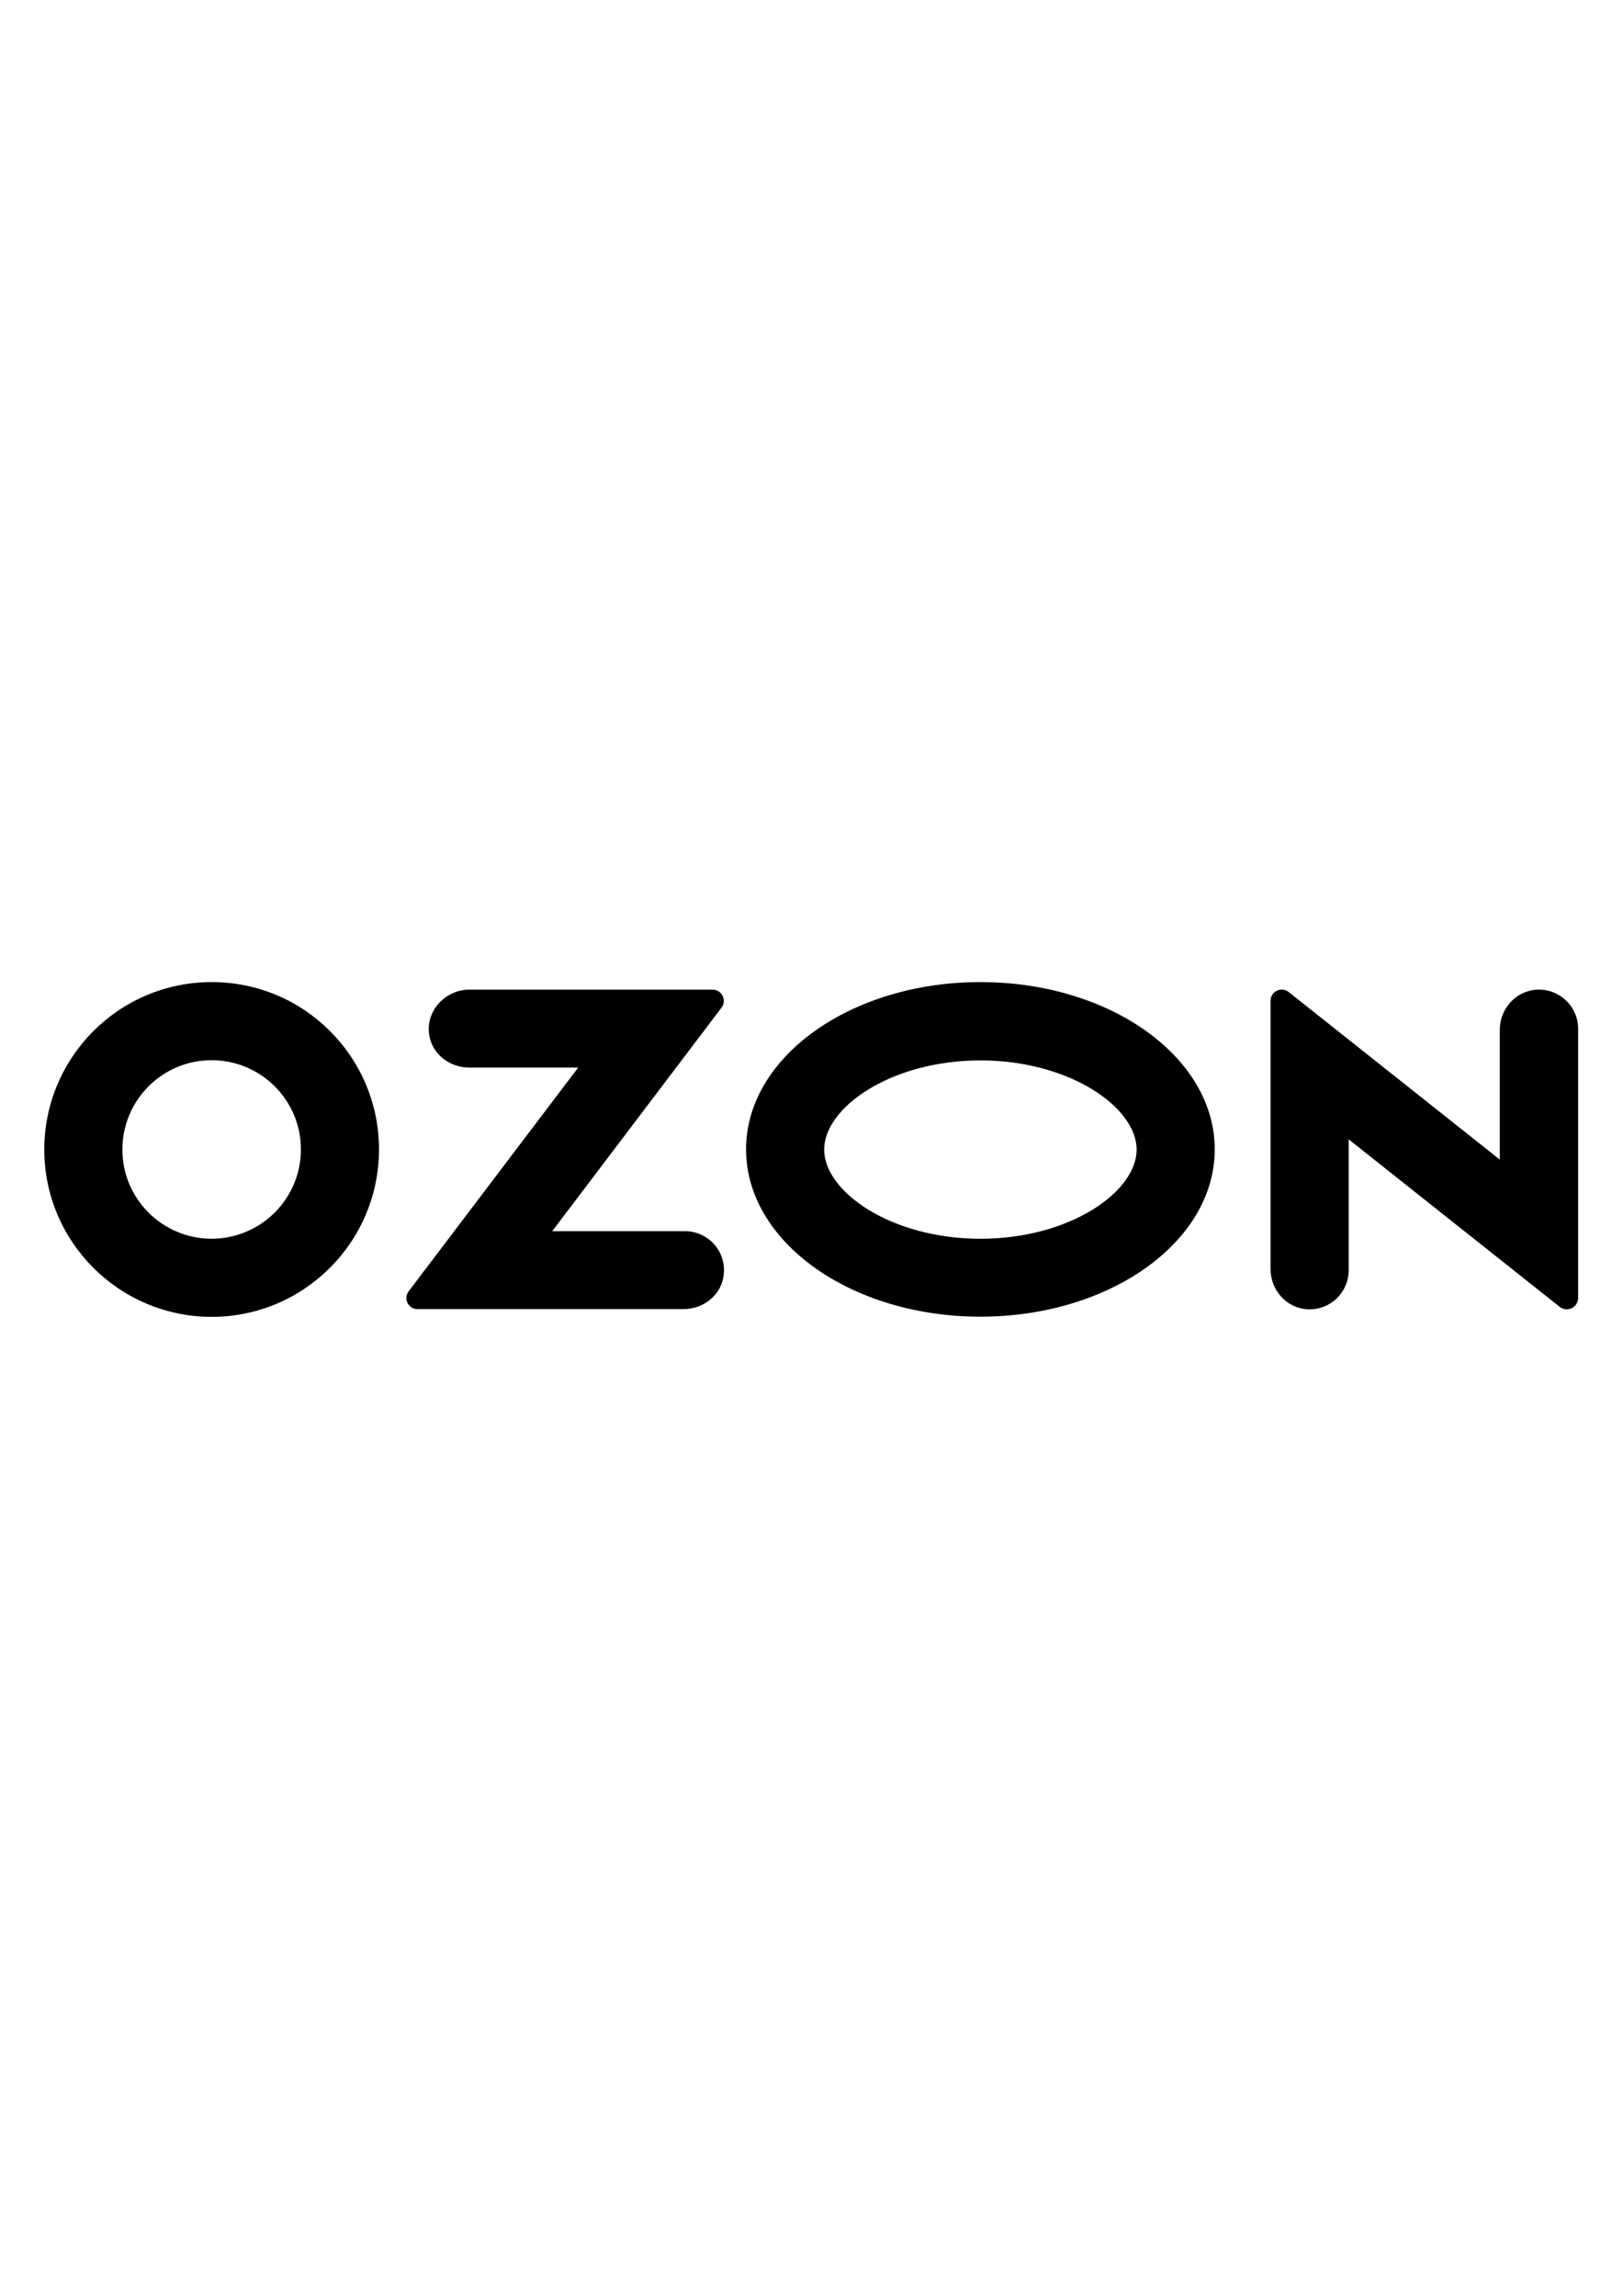 <?xml version="1.0" encoding="UTF-8"?> <svg xmlns="http://www.w3.org/2000/svg" xmlns:xlink="http://www.w3.org/1999/xlink" xmlns:xodm="http://www.corel.com/coreldraw/odm/2003" xml:space="preserve" width="794px" height="1123px" version="1.1" style="shape-rendering:geometricPrecision; text-rendering:geometricPrecision; image-rendering:optimizeQuality; fill-rule:evenodd; clip-rule:evenodd" viewBox="0 0 794 1122.943"> <defs> <style type="text/css"> .fil0 {fill:black;fill-rule:nonzero} </style> </defs> <g id="Слой_x0020_1">  <g id="_1229489327536"> <path class="fil0" d="M479.631 480.331c-63.324,0 -114.643,36.614 -114.643,81.831 0,45.217 51.319,81.831 114.643,81.831 63.324,0 114.644,-36.614 114.644,-81.831 0,-45.217 -51.32,-81.831 -114.644,-81.831zm0 125.547c-43.716,0 -76.428,-23.008 -76.428,-43.616 0,-20.608 32.712,-43.617 76.428,-43.617 43.717,0 76.429,23.009 76.429,43.617 0,20.608 -32.612,43.616 -76.429,43.616z"></path> <path class="fil0" d="M103.589 480.331c-45.216,0 -81.83,36.614 -81.93,81.831 0,45.217 36.613,81.831 81.831,81.931 45.217,0 81.83,-36.614 81.931,-81.831 0,-45.317 -36.614,-81.931 -81.832,-81.931zm43.617 81.831c0,24.109 -19.507,43.616 -43.617,43.716 -24.108,0 -43.716,-19.507 -43.716,-43.616 0,-24.109 19.507,-43.717 43.617,-43.717 24.108,0 43.716,19.508 43.716,43.617z"></path> <path class="fil0" d="M335.077 602.177l-64.925 0 82.832 -109.341c2.7,-3.602 0.2,-8.804 -4.402,-8.804l-119.045 0c-11.804,0 -21.908,10.804 -19.407,23.009 1.8,9.003 10.203,15.105 19.407,15.105l53.32 0 -82.931 109.442c-2.701,3.601 -0.2,8.703 4.301,8.703l130.149 0c9.204,0 17.607,-6.102 19.408,-15.106 2.501,-12.304 -6.903,-23.008 -18.707,-23.008z"></path> <path class="fil0" d="M772.041 503.14l0 131.749c0,1.201 -0.4,2.401 -1.2,3.402 -1.901,2.4 -5.402,2.8 -7.803,0.9l-103.239 -81.931 0 64.024c0,10.804 -8.903,19.407 -19.707,19.107 -10.404,-0.3 -18.507,-9.203 -18.507,-19.607l0 -131.25c0,-1.3 0.4,-2.5 1.2,-3.501 1.901,-2.301 5.402,-2.701 7.703,-0.8l103.239 81.931 0 -63.524c0,-10.404 8.103,-19.207 18.407,-19.608 10.904,-0.4 19.907,8.304 19.907,19.108z"></path> </g> </g> </svg> 